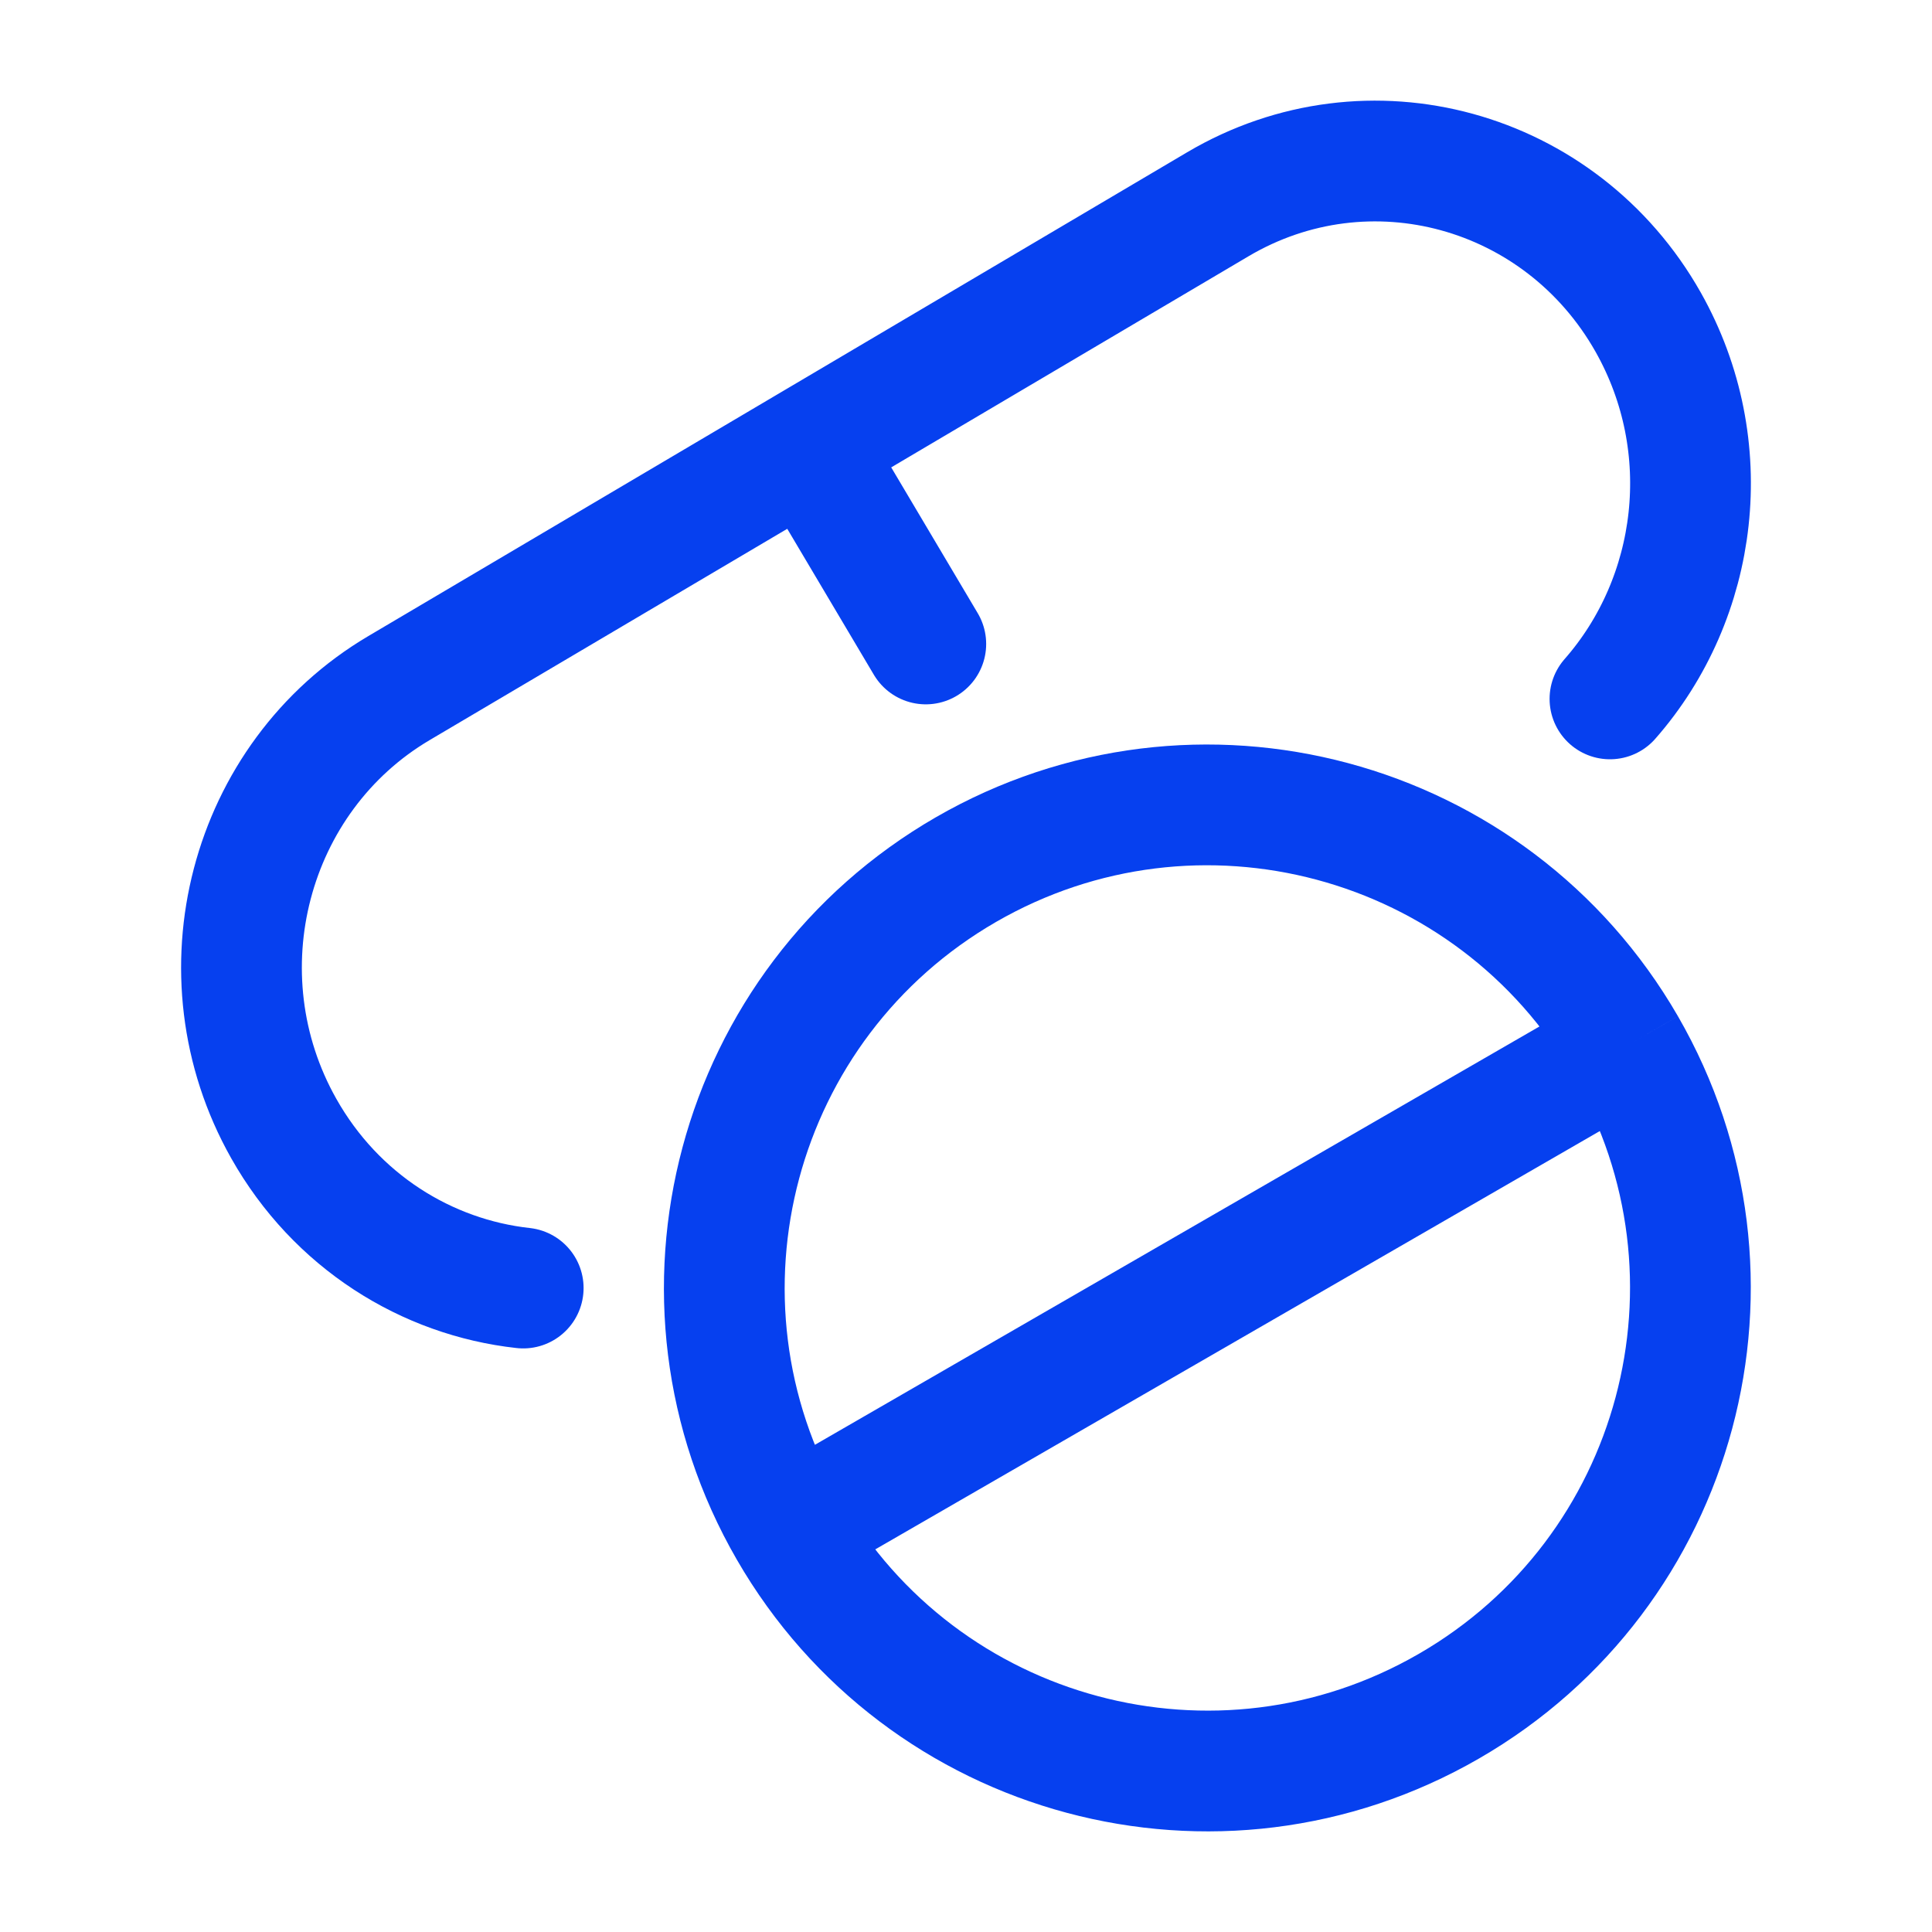 <svg width="16" height="16" viewBox="0 0 16 16" fill="none" xmlns="http://www.w3.org/2000/svg">
<path d="M13.463 8.666C14.567 10.579 13.912 13.026 11.999 14.13C10.085 15.235 7.639 14.579 6.535 12.666M13.463 8.666C12.358 6.753 9.912 6.098 7.999 7.202C6.086 8.307 5.43 10.753 6.535 12.666M13.463 8.666L6.535 12.666" stroke="#0640EF"/>
<path d="M6.695 3.695L10.085 1.692C11.333 0.954 12.929 1.392 13.65 2.669C14.229 3.696 14.067 4.952 13.333 5.788M6.695 3.695L3.305 5.698C2.057 6.435 1.629 8.069 2.35 9.346C2.783 10.114 3.533 10.579 4.333 10.667M6.695 3.695L7.667 5.333" stroke="#0640EF" stroke-linecap="round" stroke-linejoin="round"/>
</svg>

